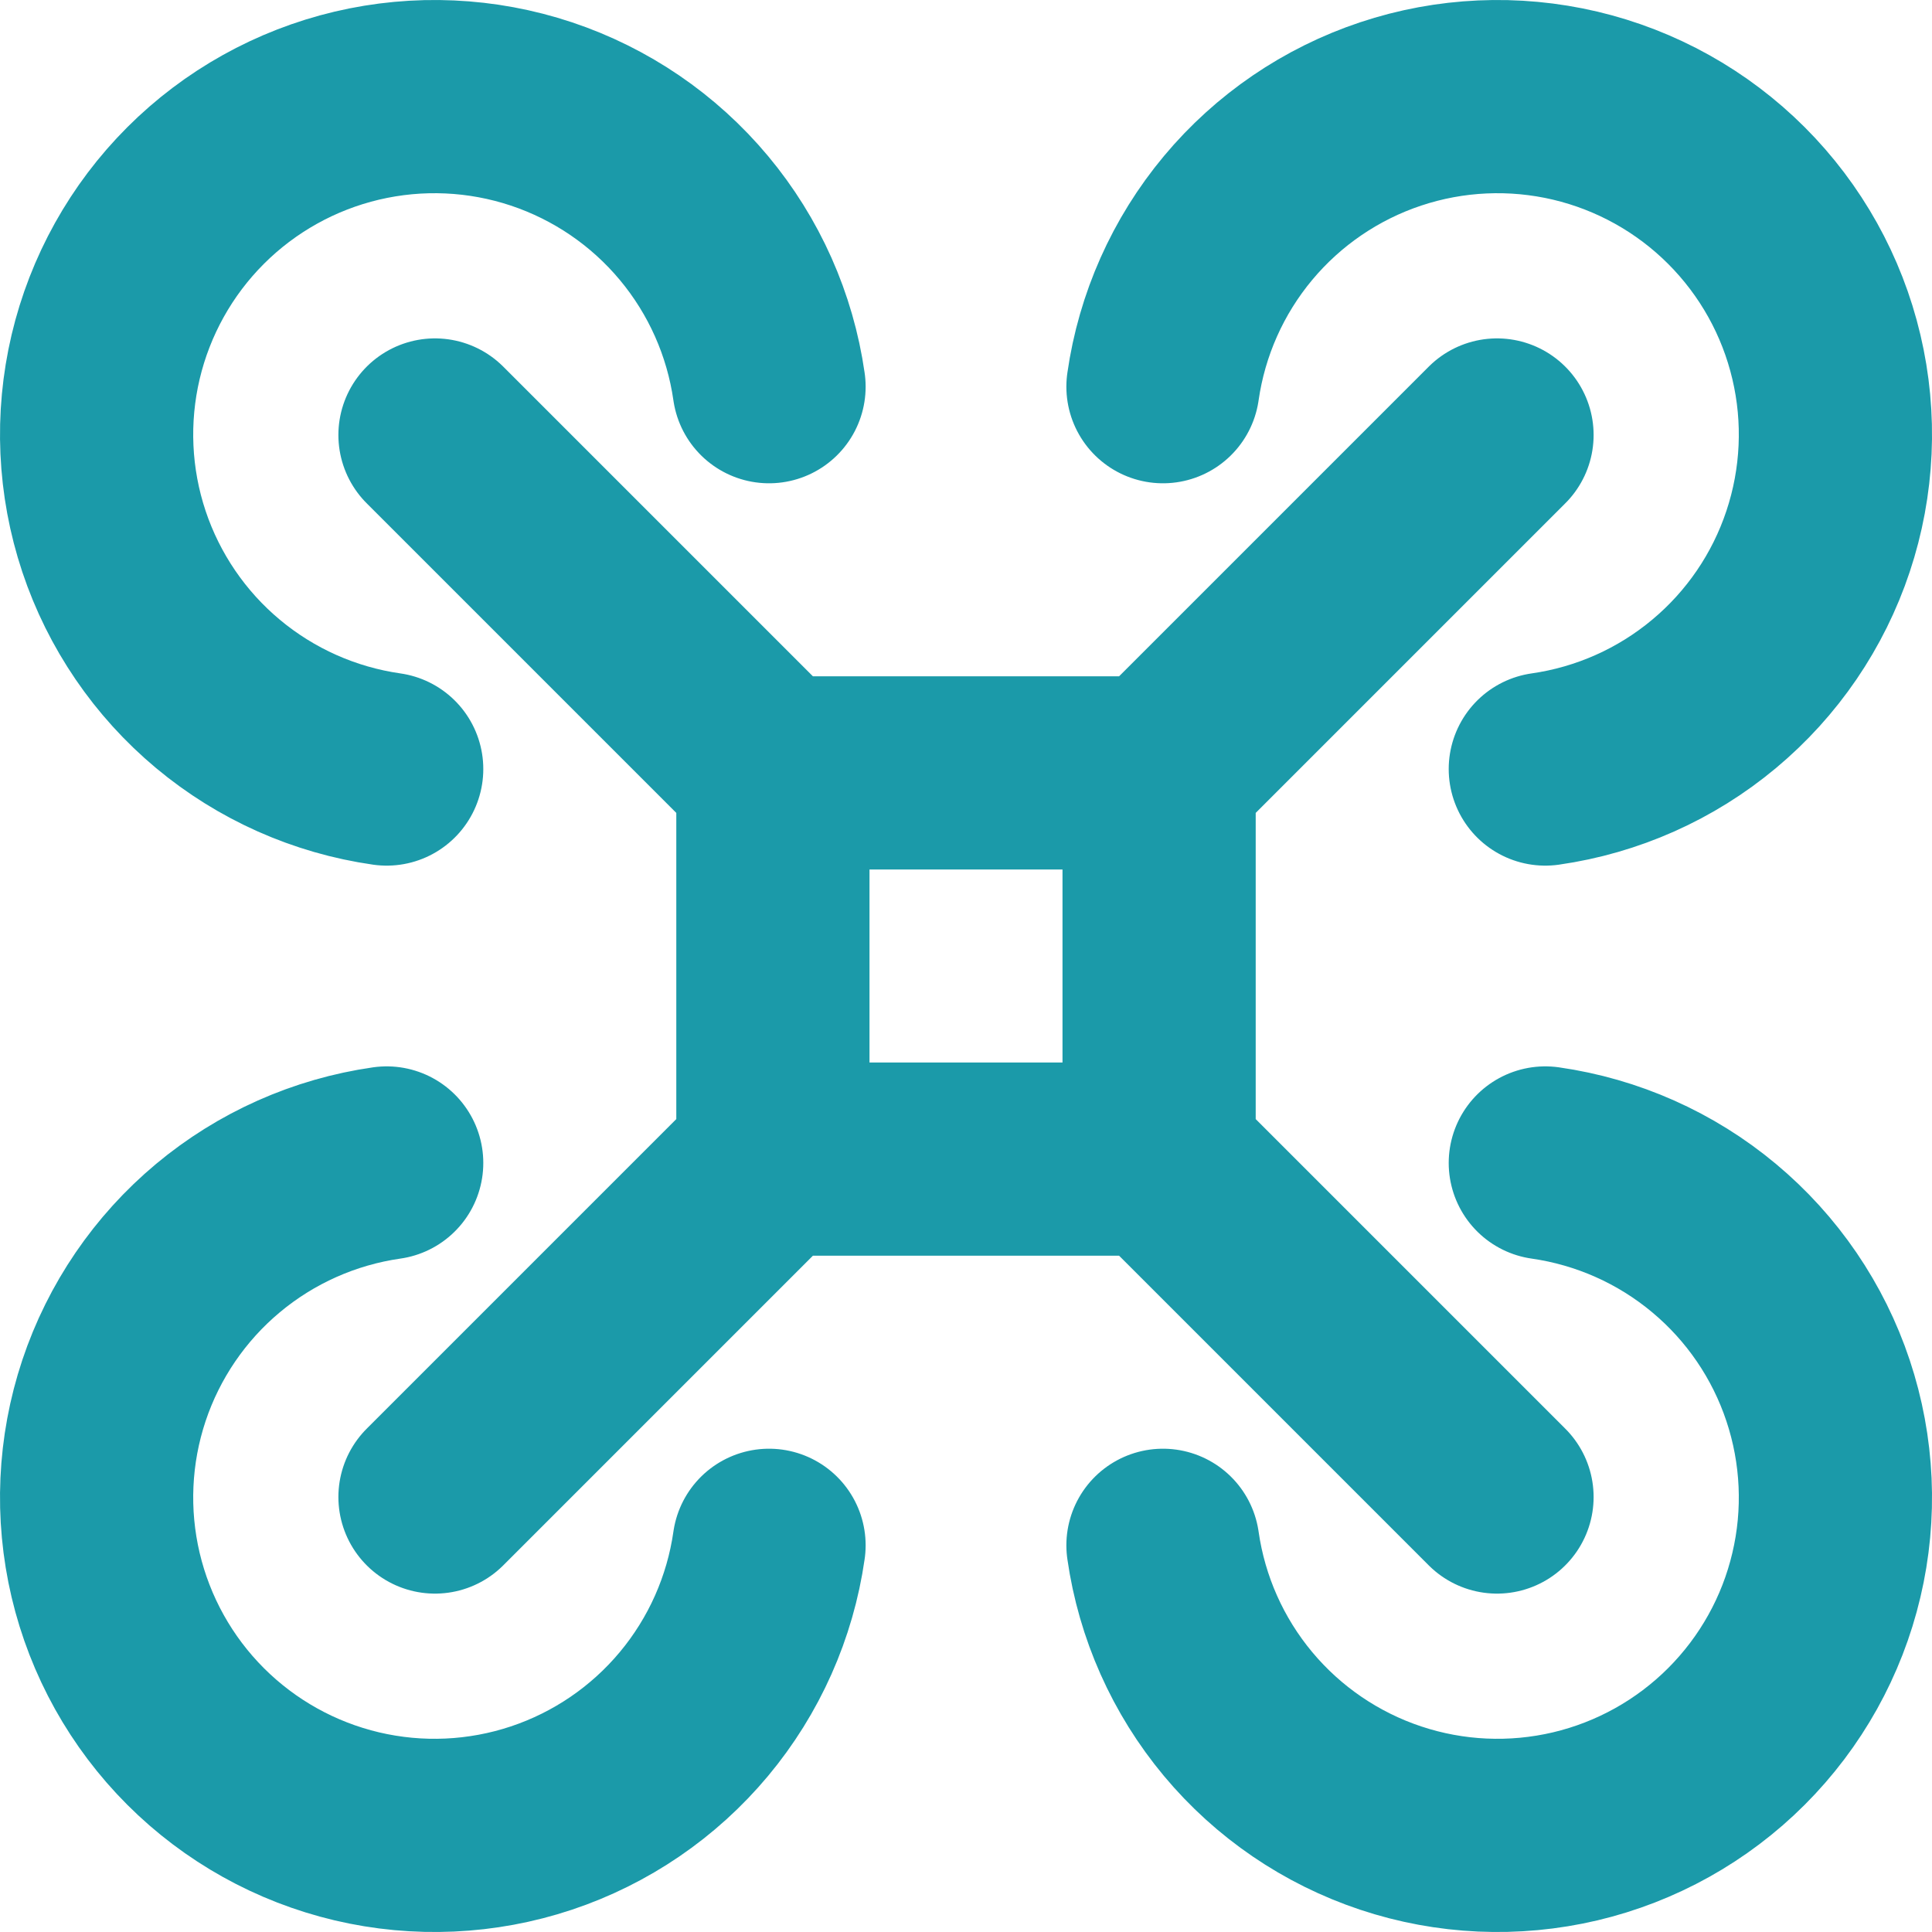 <svg width="40" height="40" viewBox="0 0 40 40" fill="none" xmlns="http://www.w3.org/2000/svg">
<path d="M16.002 16.002H23.998M16.002 16.002V23.998M16.002 16.002L9.006 9.006M23.998 16.002V23.998M23.998 16.002L30.994 9.006M23.998 23.998H16.002M23.998 23.998L30.994 30.994M16.002 23.998L9.006 30.994M15.922 8.006C15.738 6.72 15.2 5.511 14.367 4.513C13.535 3.516 12.441 2.77 11.209 2.359C9.976 1.948 8.653 1.889 7.389 2.187C6.124 2.486 4.968 3.13 4.049 4.049C3.13 4.968 2.486 6.124 2.187 7.389C1.889 8.653 1.948 9.976 2.359 11.209C2.77 12.441 3.516 13.535 4.513 14.367C5.511 15.2 6.72 15.738 8.006 15.922M31.994 15.922C33.28 15.738 34.49 15.2 35.487 14.367C36.485 13.535 37.231 12.441 37.641 11.209C38.052 9.976 38.112 8.653 37.813 7.389C37.515 6.124 36.87 4.968 35.951 4.049C35.032 3.13 33.876 2.486 32.612 2.187C31.347 1.889 30.024 1.948 28.792 2.359C27.559 2.77 26.465 3.516 25.633 4.513C24.8 5.511 24.262 6.72 24.078 8.006M24.078 31.994C24.262 33.28 24.8 34.489 25.633 35.487C26.465 36.484 27.559 37.23 28.792 37.641C30.024 38.052 31.347 38.111 32.612 37.813C33.876 37.514 35.032 36.87 35.951 35.951C36.87 35.032 37.515 33.876 37.813 32.611C38.112 31.347 38.052 30.024 37.641 28.791C37.231 27.559 36.485 26.465 35.487 25.633C34.49 24.8 33.28 24.262 31.994 24.078M8.006 24.078C6.72 24.262 5.511 24.8 4.513 25.633C3.516 26.465 2.77 27.559 2.359 28.791C1.948 30.024 1.889 31.347 2.187 32.611C2.486 33.876 3.13 35.032 4.049 35.951C4.968 36.87 6.124 37.514 7.389 37.813C8.653 38.111 9.976 38.052 11.209 37.641C12.441 37.23 13.535 36.484 14.367 35.487C15.2 34.489 15.738 33.28 15.922 31.994" stroke="#1B9AA9" stroke-width="4" stroke-linecap="round" stroke-linejoin="round"/>
</svg>

